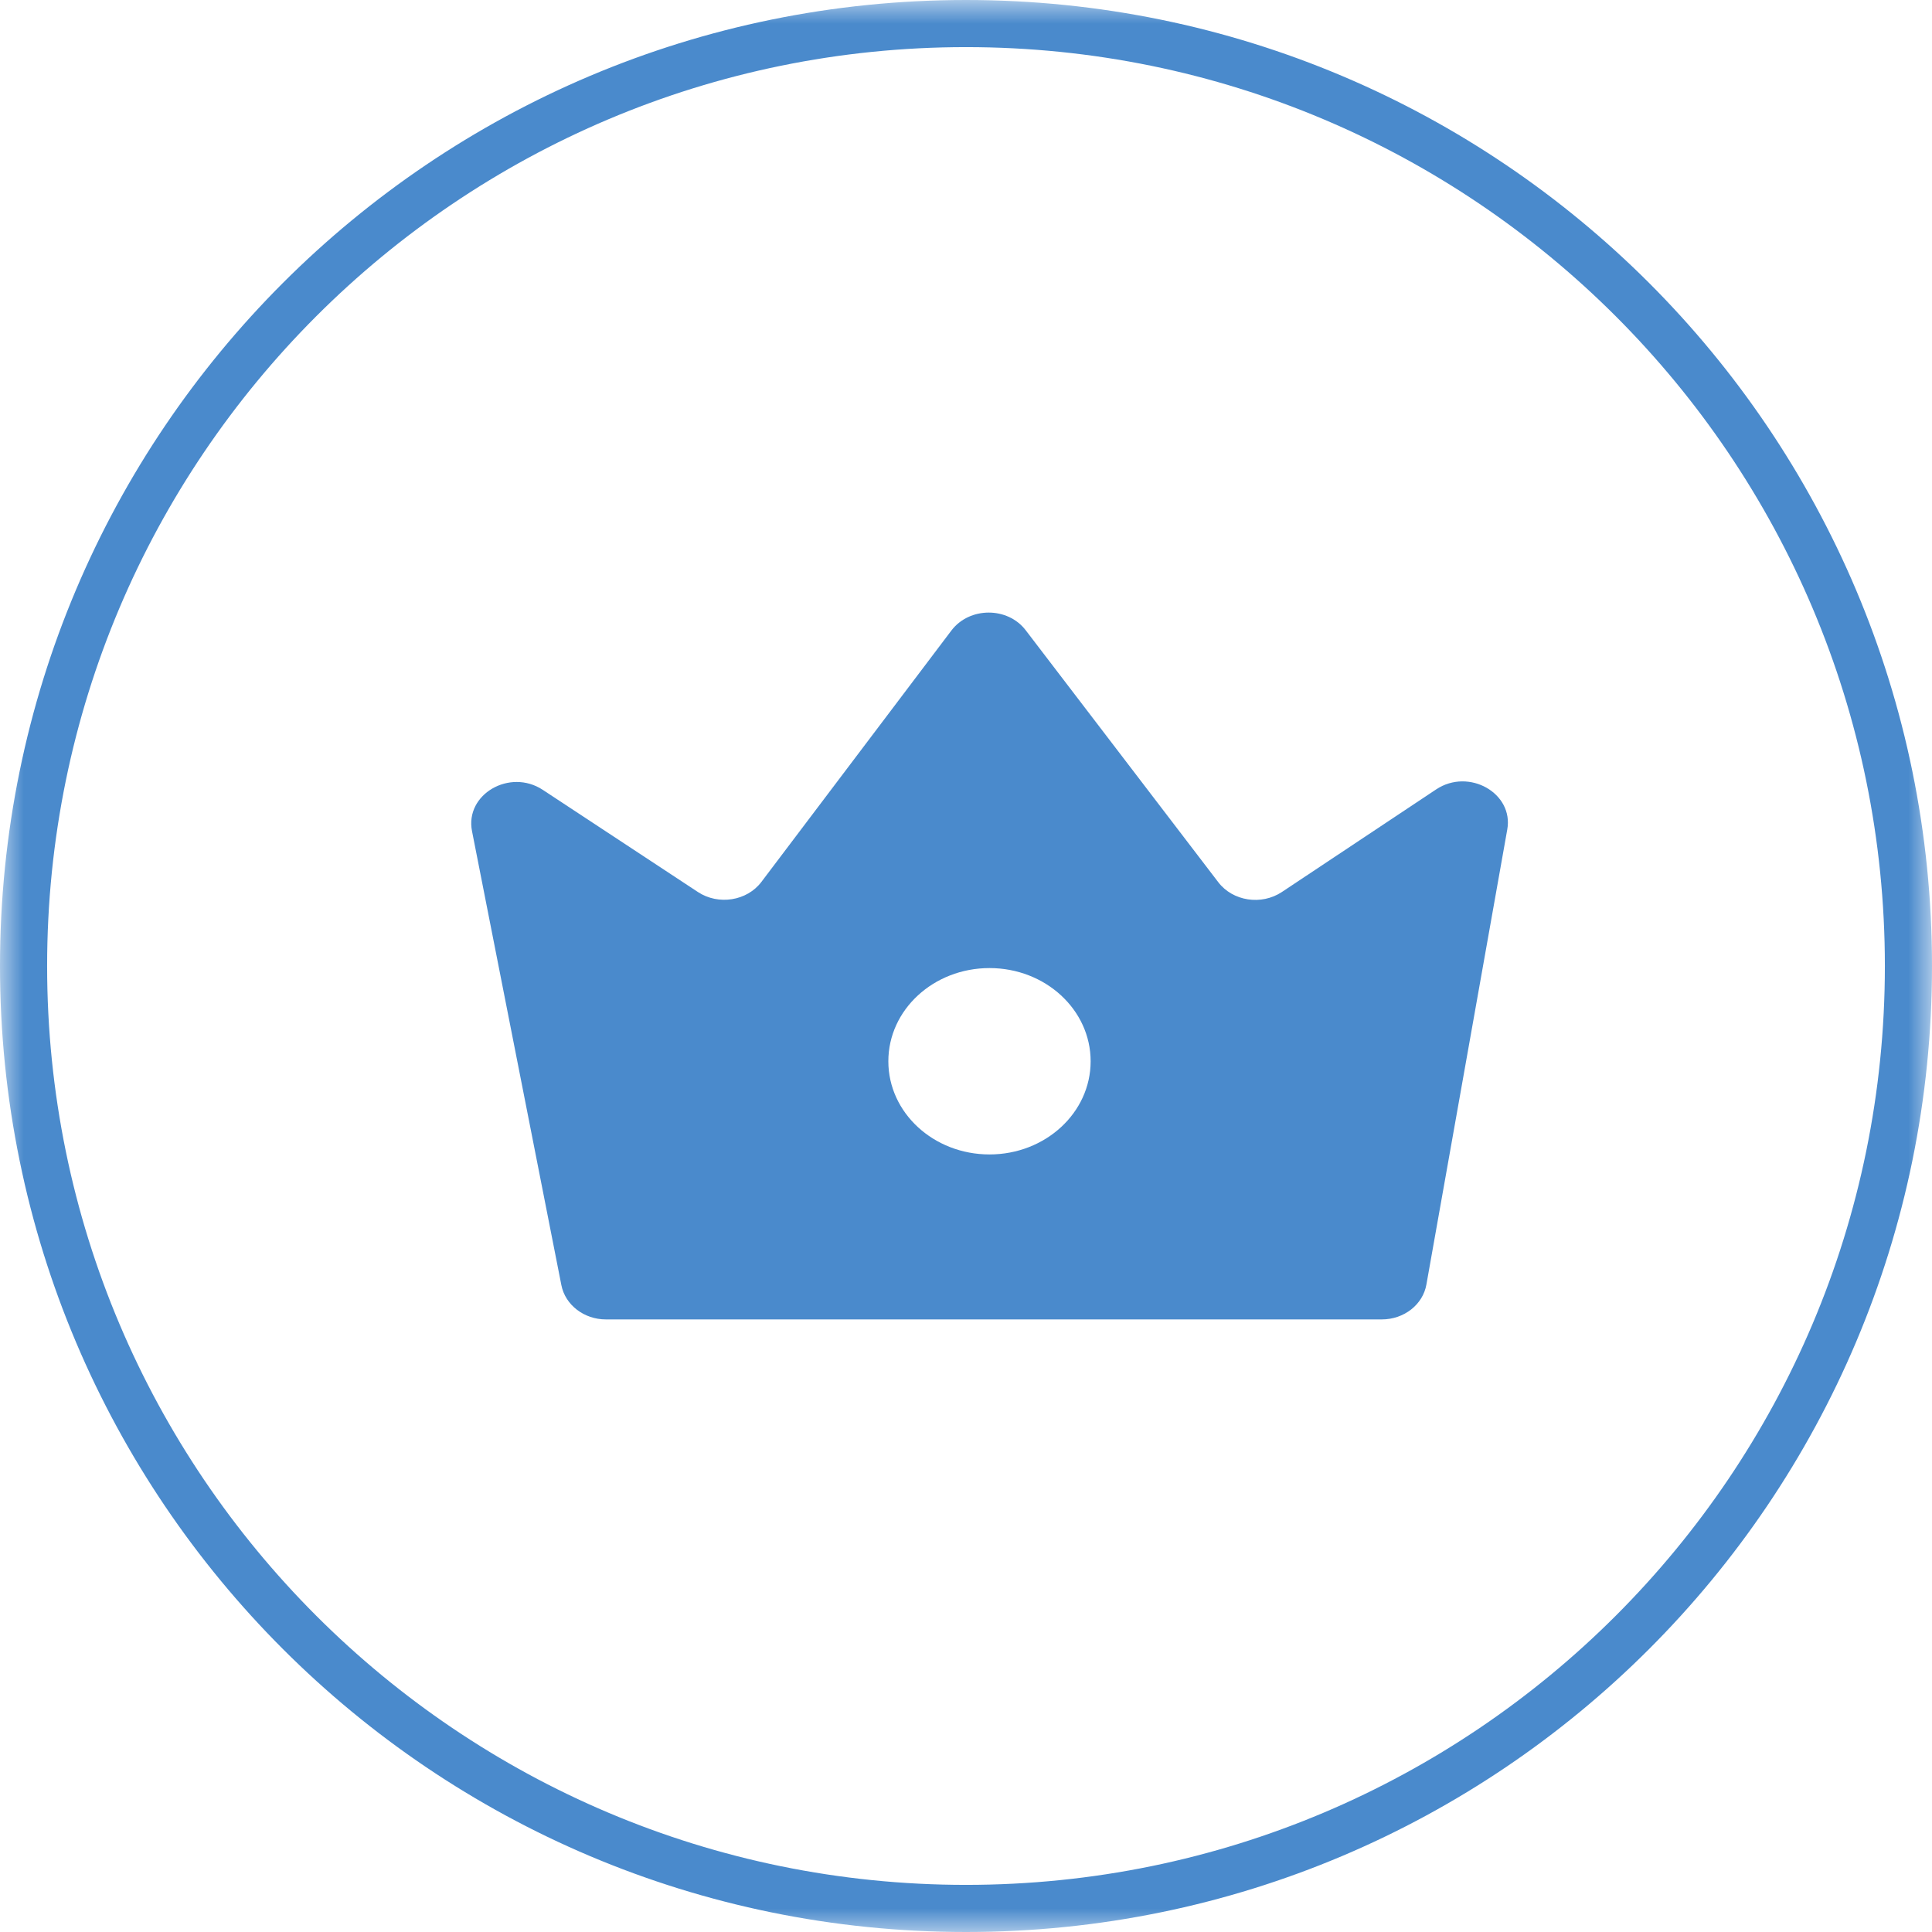 <?xml version="1.0" encoding="UTF-8"?> <svg xmlns="http://www.w3.org/2000/svg" width="41" height="41" viewBox="0 0 41 41" fill="none"> <g clip-path="url(#clip0_1156_4332)"> <mask id="mask0_1156_4332" style="mask-type:luminance" maskUnits="userSpaceOnUse" x="0" y="0" width="41" height="41"> <path d="M41 0H0V41H41V0Z" fill="white"></path> </mask> <g mask="url(#mask0_1156_4332)"> <path d="M20.5 40.5C31.546 40.5 40.5 31.546 40.5 20.5C40.5 9.454 31.546 0.5 20.5 0.5C9.454 0.5 0.5 9.454 0.5 20.5C0.5 31.546 9.454 40.5 20.5 40.5Z" stroke="#4A8ACC"></path> <path d="M30.478 16.752L27.203 18.93C26.768 19.218 26.162 19.125 25.854 18.722L21.767 13.375C21.384 12.873 20.575 12.876 20.192 13.378L16.157 18.717C15.852 19.12 15.246 19.216 14.811 18.93L11.519 16.762C10.818 16.301 9.862 16.858 10.017 17.639L11.913 27.272C11.995 27.693 12.395 28 12.857 28H29.325C29.795 28 30.197 27.686 30.271 27.257L31.986 17.606C32.127 16.833 31.171 16.291 30.478 16.752ZM20.999 24.499C19.812 24.499 18.852 23.614 18.852 22.522C18.852 21.429 19.812 20.544 20.999 20.544C22.185 20.544 23.145 21.429 23.145 22.522C23.145 23.614 22.185 24.499 20.999 24.499Z" fill="#4A8ACC"></path> </g> </g> <defs> <clipPath id="clip0_1156_4332"> <rect width="41" height="41" fill="white"></rect> </clipPath> </defs> </svg> 